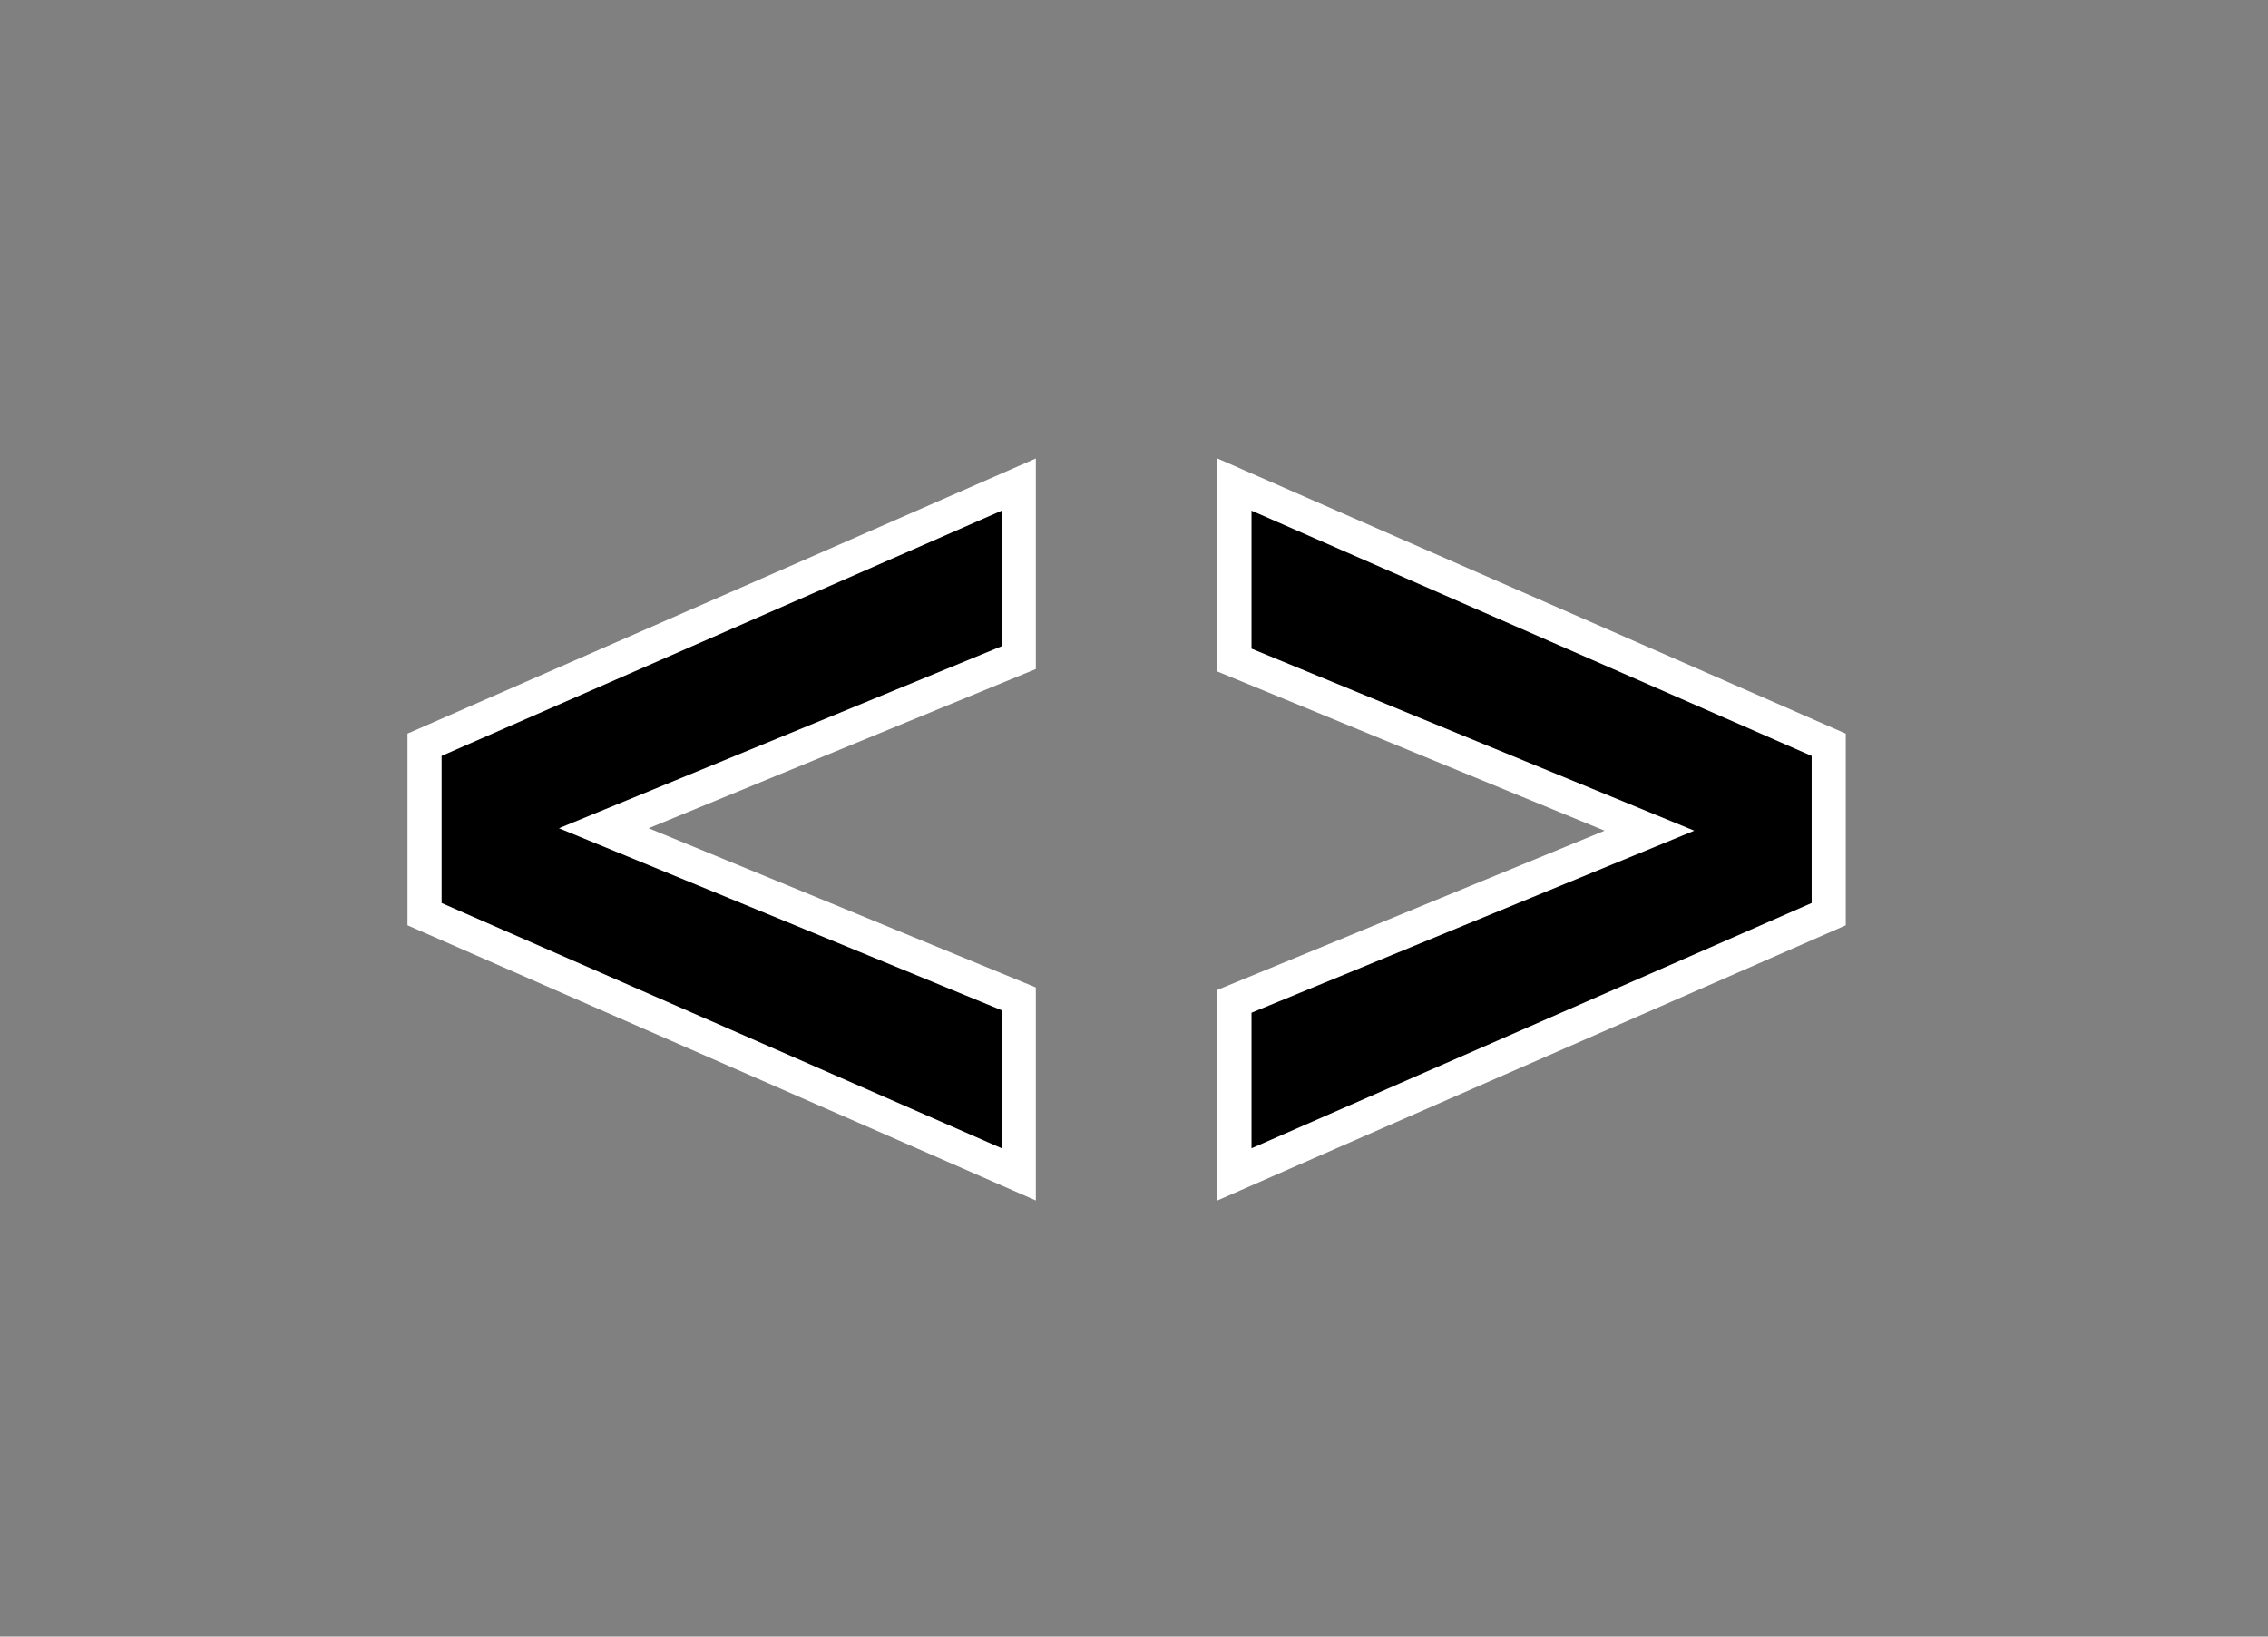 <svg width="133" height="96" viewBox="0 0 133 96" fill="none" xmlns="http://www.w3.org/2000/svg">
<rect x="0" y="0" width="133" height="96" fill="#808080" stroke="none"/>
<mask id="path-1-outside-1_6859_3" maskUnits="userSpaceOnUse" x="23" y="26" width="86" height="45" fill="black">
<rect fill="white" x="23" y="26" width="86" height="45"/>
<path d="M59.744 68.888L24.896 53.624V43.688L59.744 28.424V38.576L35.408 48.584L59.744 58.592V68.888ZM72.391 68.888V58.736L96.727 48.728L72.391 38.72V28.424L107.239 43.688V53.624L72.391 68.888Z"/>
</mask>
<path d="M59.744 68.888L24.896 53.624V43.688L59.744 28.424V38.576L35.408 48.584L59.744 58.592V68.888ZM72.391 68.888V58.736L96.727 48.728L72.391 38.72V28.424L107.239 43.688V53.624L72.391 68.888Z" fill="black"/>
<path d="M59.744 68.888L59.343 69.804L60.744 70.418V68.888H59.744ZM24.896 53.624H23.896V54.278L24.495 54.54L24.896 53.624ZM24.896 43.688L24.495 42.772L23.896 43.034V43.688H24.896ZM59.744 28.424H60.744V26.894L59.343 27.508L59.744 28.424ZM59.744 38.576L60.124 39.501L60.744 39.246V38.576H59.744ZM35.408 48.584L35.028 47.659L32.779 48.584L35.028 49.509L35.408 48.584ZM59.744 58.592H60.744V57.922L60.124 57.667L59.744 58.592ZM59.744 68.888L60.145 67.972L25.297 52.708L24.896 53.624L24.495 54.54L59.343 69.804L59.744 68.888ZM24.896 53.624H25.896V43.688H24.896H23.896V53.624H24.896ZM24.896 43.688L25.297 44.604L60.145 29.34L59.744 28.424L59.343 27.508L24.495 42.772L24.896 43.688ZM59.744 28.424H58.744V38.576H59.744H60.744V28.424H59.744ZM59.744 38.576L59.364 37.651L35.028 47.659L35.408 48.584L35.788 49.509L60.124 39.501L59.744 38.576ZM35.408 48.584L35.028 49.509L59.364 59.517L59.744 58.592L60.124 57.667L35.788 47.659L35.408 48.584ZM59.744 58.592H58.744V68.888H59.744H60.744V58.592H59.744ZM72.391 68.888H71.391V70.418L72.792 69.804L72.391 68.888ZM72.391 58.736L72.01 57.811L71.391 58.066V58.736H72.391ZM96.727 48.728L97.107 49.653L99.356 48.728L97.107 47.803L96.727 48.728ZM72.391 38.72H71.391V39.39L72.01 39.645L72.391 38.72ZM72.391 28.424L72.792 27.508L71.391 26.894V28.424H72.391ZM107.239 43.688H108.239V43.034L107.64 42.772L107.239 43.688ZM107.239 53.624L107.64 54.54L108.239 54.278V53.624H107.239ZM72.391 68.888H73.391V58.736H72.391H71.391V68.888H72.391ZM72.391 58.736L72.771 59.661L97.107 49.653L96.727 48.728L96.346 47.803L72.01 57.811L72.391 58.736ZM96.727 48.728L97.107 47.803L72.771 37.795L72.391 38.72L72.01 39.645L96.346 49.653L96.727 48.728ZM72.391 38.72H73.391V28.424H72.391H71.391V38.72H72.391ZM72.391 28.424L71.99 29.34L106.837 44.604L107.239 43.688L107.64 42.772L72.792 27.508L72.391 28.424ZM107.239 43.688H106.239V53.624H107.239H108.239V43.688H107.239ZM107.239 53.624L106.837 52.708L71.99 67.972L72.391 68.888L72.792 69.804L107.64 54.54L107.239 53.624Z" fill="white" mask="url(#path-1-outside-1_6859_3)"/>
</svg>
